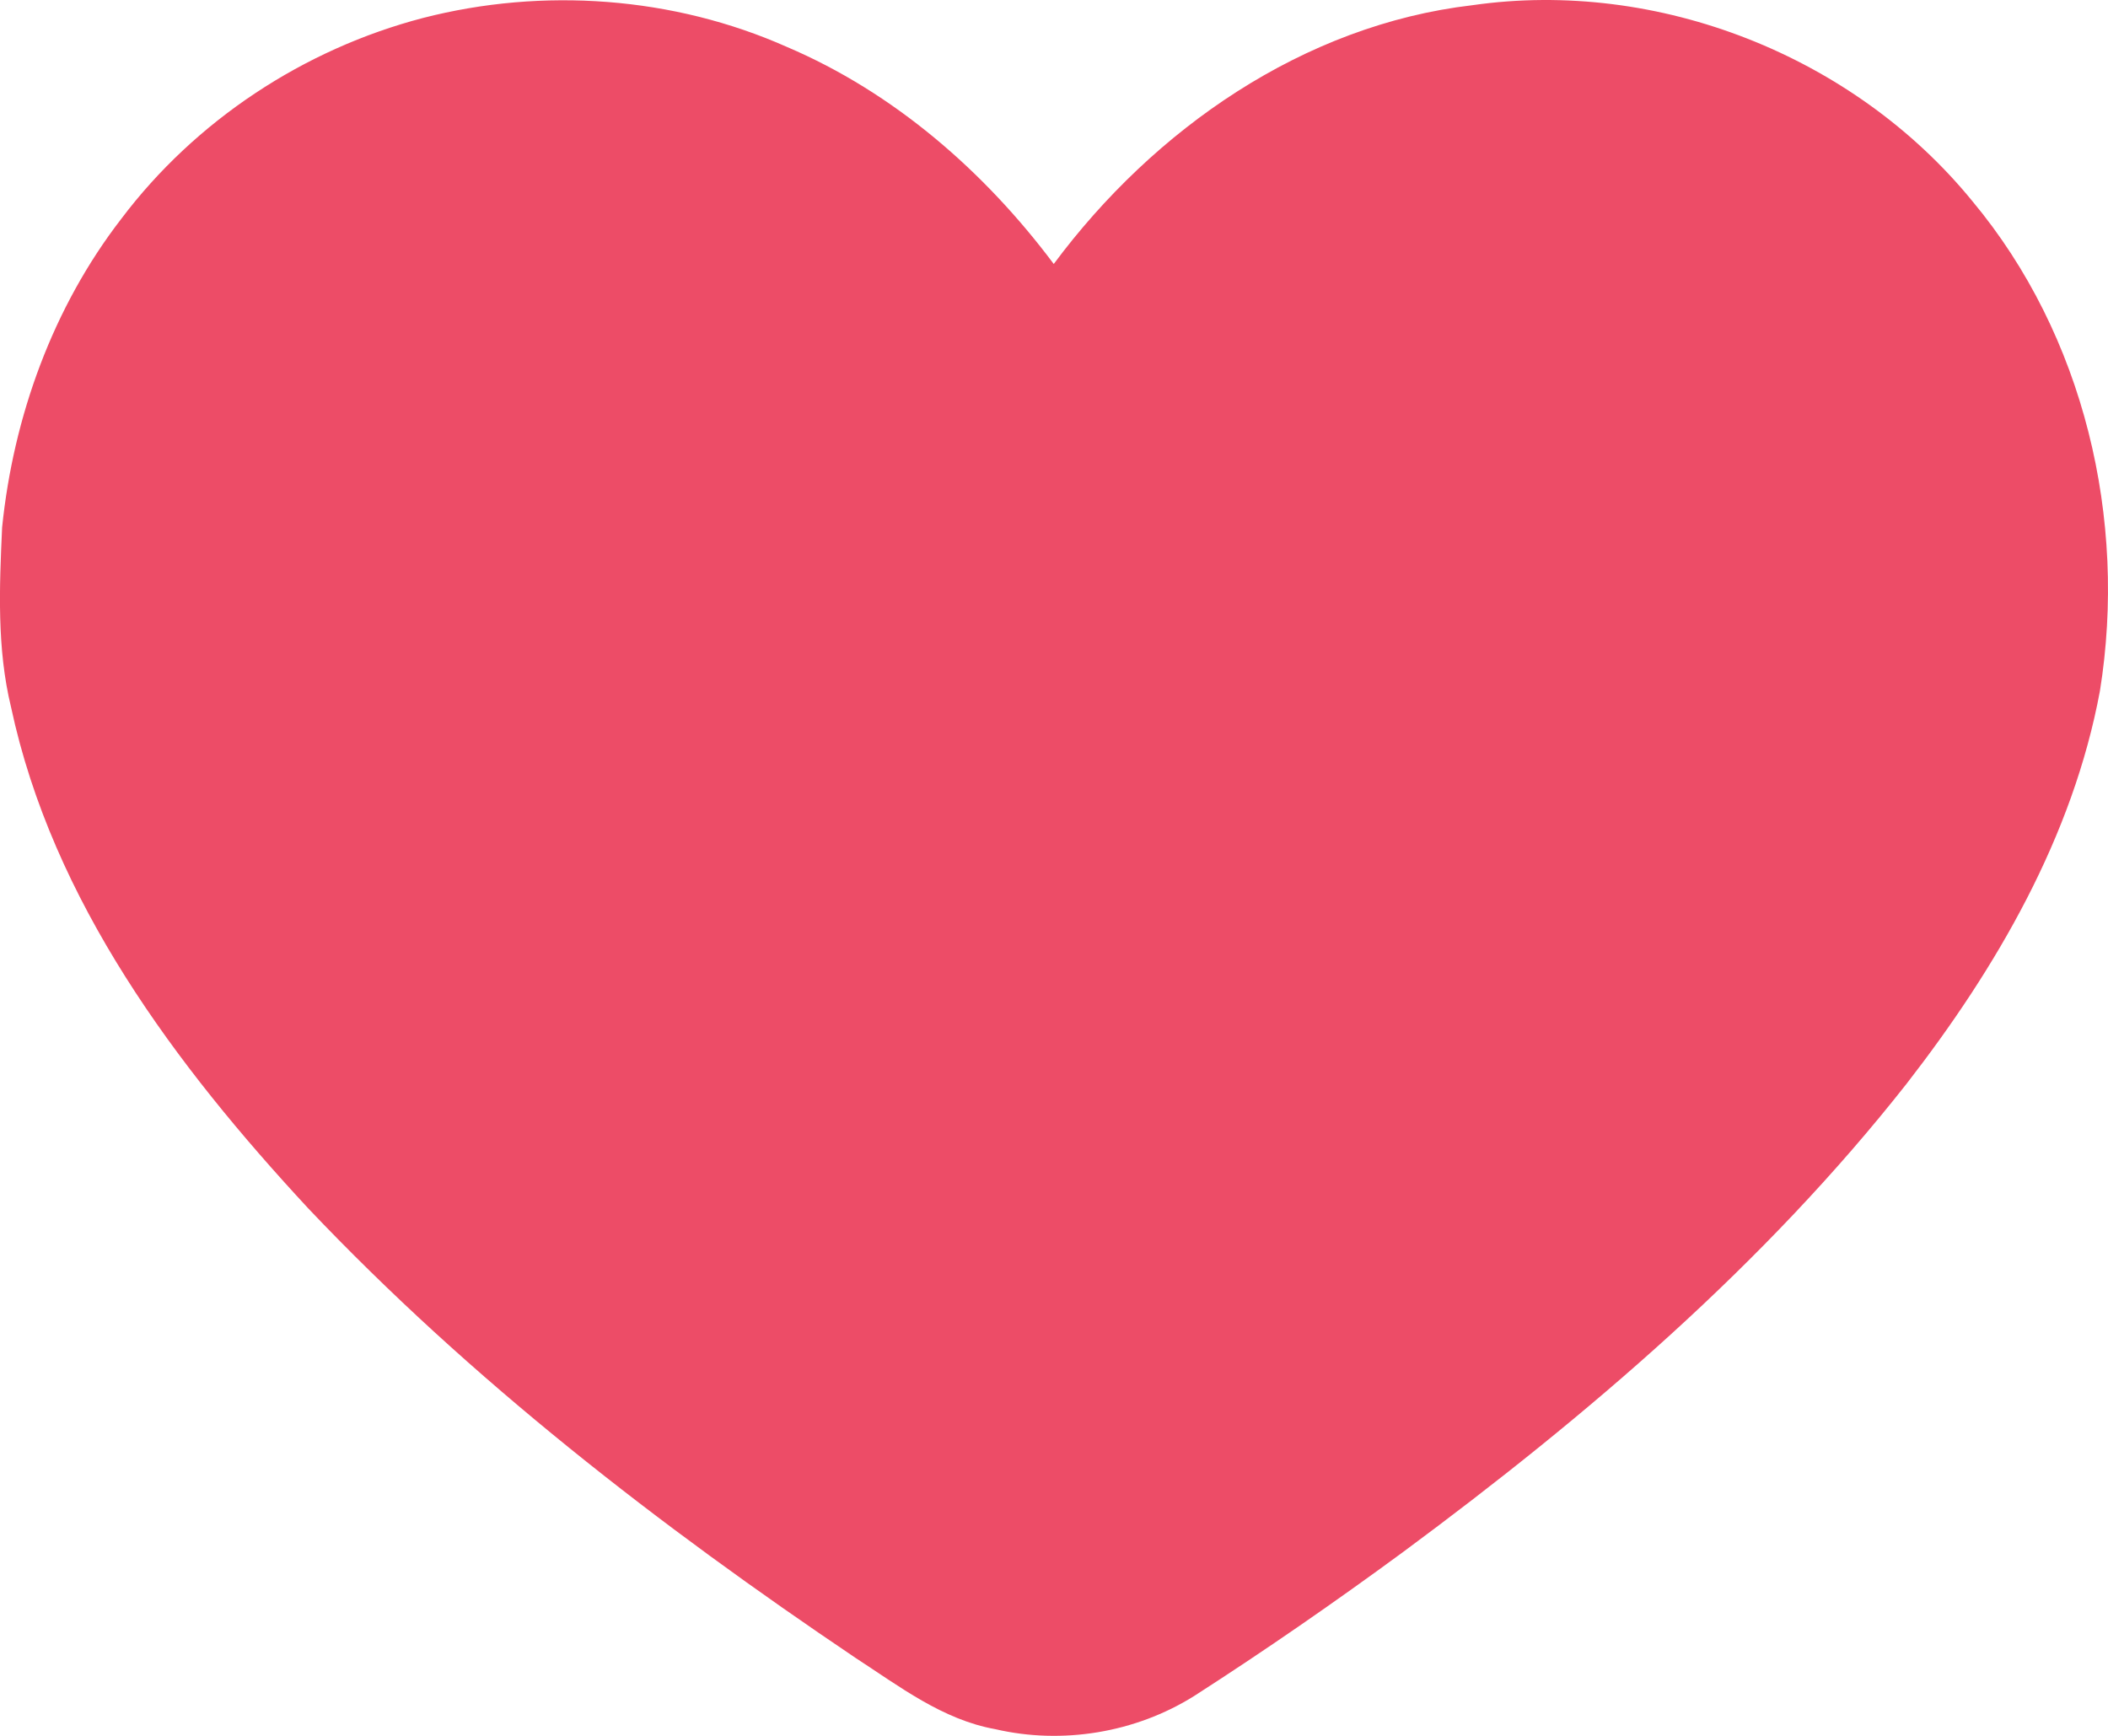 <svg
  width="17"
  height="14"
  viewBox="0 0 17 14"
  fill="none"
  xmlns="http://www.w3.org/2000/svg"
>
<path
    d="M3.411 0.145C4.378 -0.104 5.431 -0.028 6.345 0.378C7.209 0.746 7.939 1.382 8.498 2.129C9.304 1.044 10.51 0.201 11.874 0.042C13.372 -0.173 14.951 0.451 15.906 1.622C16.809 2.704 17.157 4.191 16.935 5.572C16.717 6.747 16.102 7.805 15.377 8.739C14.229 10.199 12.805 11.415 11.317 12.516C10.766 12.921 10.204 13.31 9.628 13.68C9.156 13.975 8.567 14.072 8.026 13.946C7.601 13.87 7.252 13.6 6.899 13.371C5.318 12.306 3.799 11.131 2.485 9.745C1.417 8.593 0.424 7.269 0.089 5.703C-0.026 5.23 -0.005 4.737 0.017 4.254C0.108 3.36 0.426 2.48 0.978 1.765C1.576 0.972 2.45 0.396 3.411 0.145Z"
    fill="#ED4C67"
  />
</svg>
